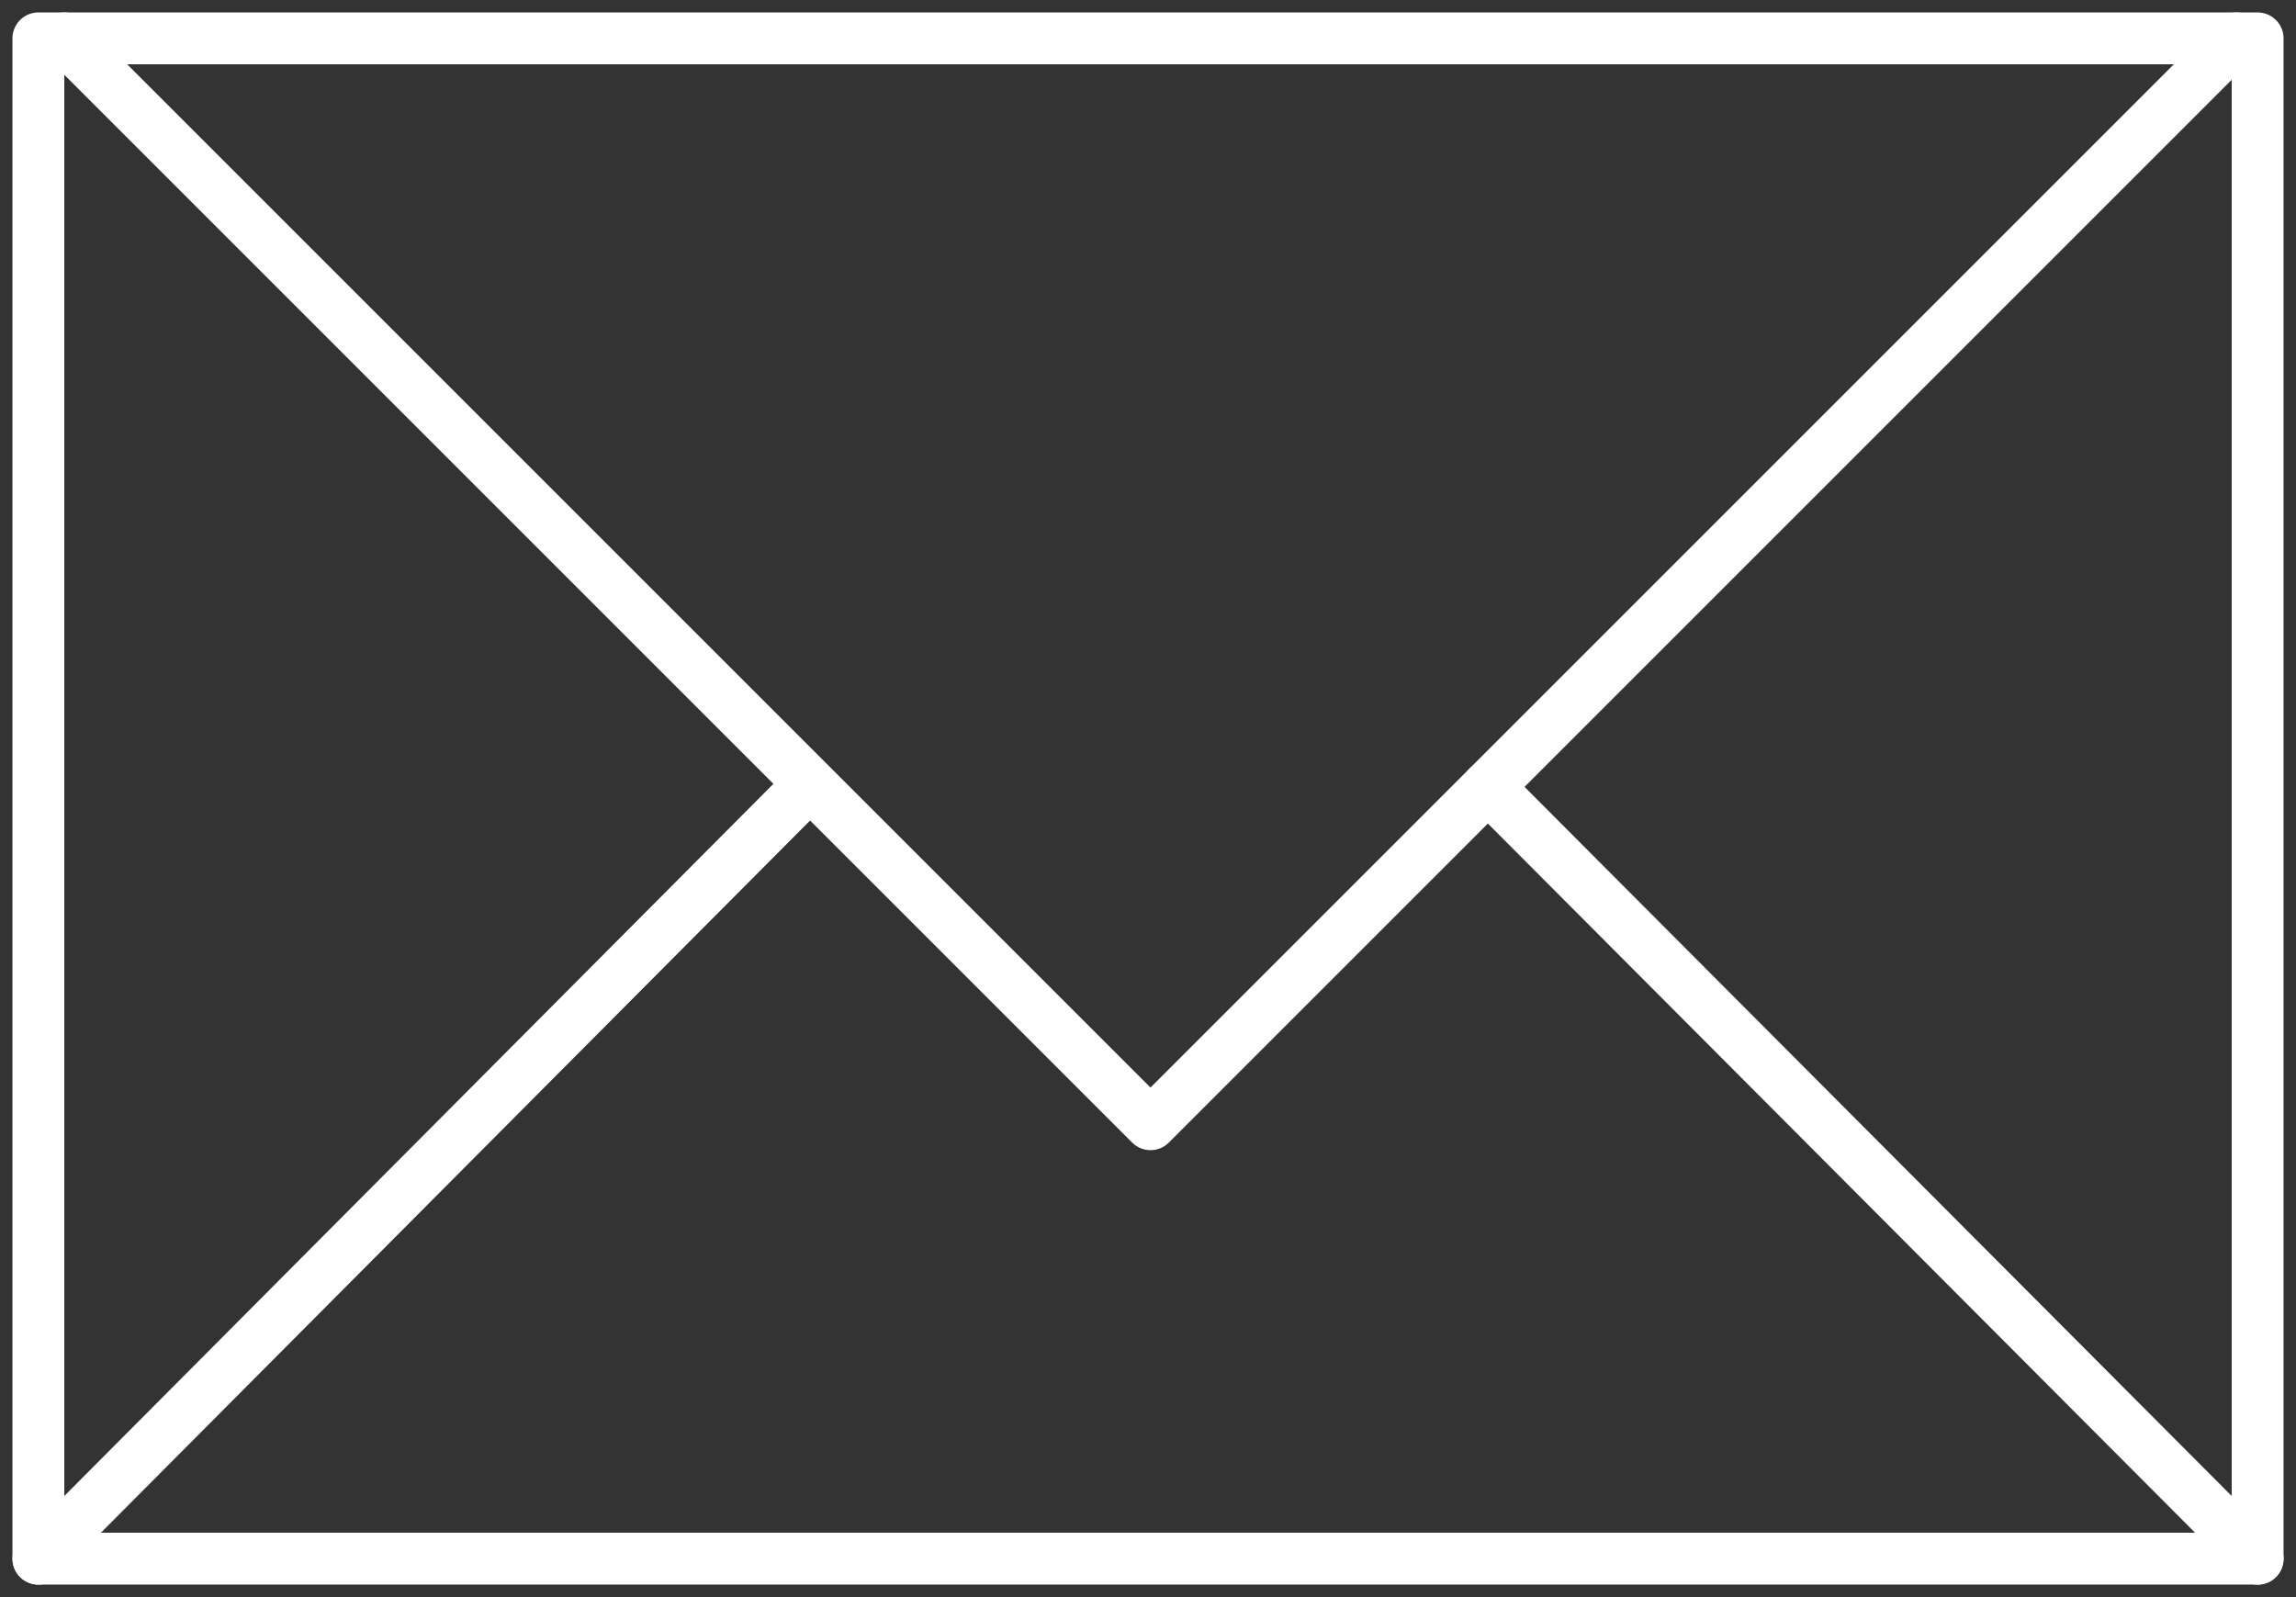<svg id="mail_outline_ico" xmlns="http://www.w3.org/2000/svg" xmlns:xlink="http://www.w3.org/1999/xlink" width="44.276" height="30.8" viewBox="0 0 44.276 30.8">
  <rect x="0" y="0" width="44.276" height="30.8" fill="#333333" stroke="none"/>
  <defs>
    <clipPath id="clip-path">
      <rect id="Rectangle_2342" data-name="Rectangle 2342" width="44.276" height="30.8" fill="none"/>
    </clipPath>
  </defs>
  <g id="Group_2721" data-name="Group 2721" transform="translate(0 0)" clip-path="url(#clip-path)">
    <rect id="Rectangle_2341" data-name="Rectangle 2341" width="42.796" height="29.319" transform="translate(0.74 0.74)" fill="none" stroke="#ffffff" stroke-linecap="round" stroke-linejoin="round" stroke-width="1"/>
    <path id="Path_2874" data-name="Path 2874" d="M42.723.5,21.782,21.441.841.5" transform="translate(0.404 0.24)" fill="none" stroke="#ffffff" stroke-linecap="round" stroke-linejoin="round" stroke-width="1"/>
    <line id="Line_707" data-name="Line 707" x1="14.843" y1="14.885" transform="translate(28.693 15.175)" fill="none" stroke="#ffffff" stroke-linecap="round" stroke-linejoin="round" stroke-width="1"/>
    <line id="Line_708" data-name="Line 708" x1="14.821" y2="14.885" transform="translate(0.741 15.175)" fill="none" stroke="#ffffff" stroke-linecap="round" stroke-linejoin="round" stroke-width="1"/>
  </g>
</svg>

